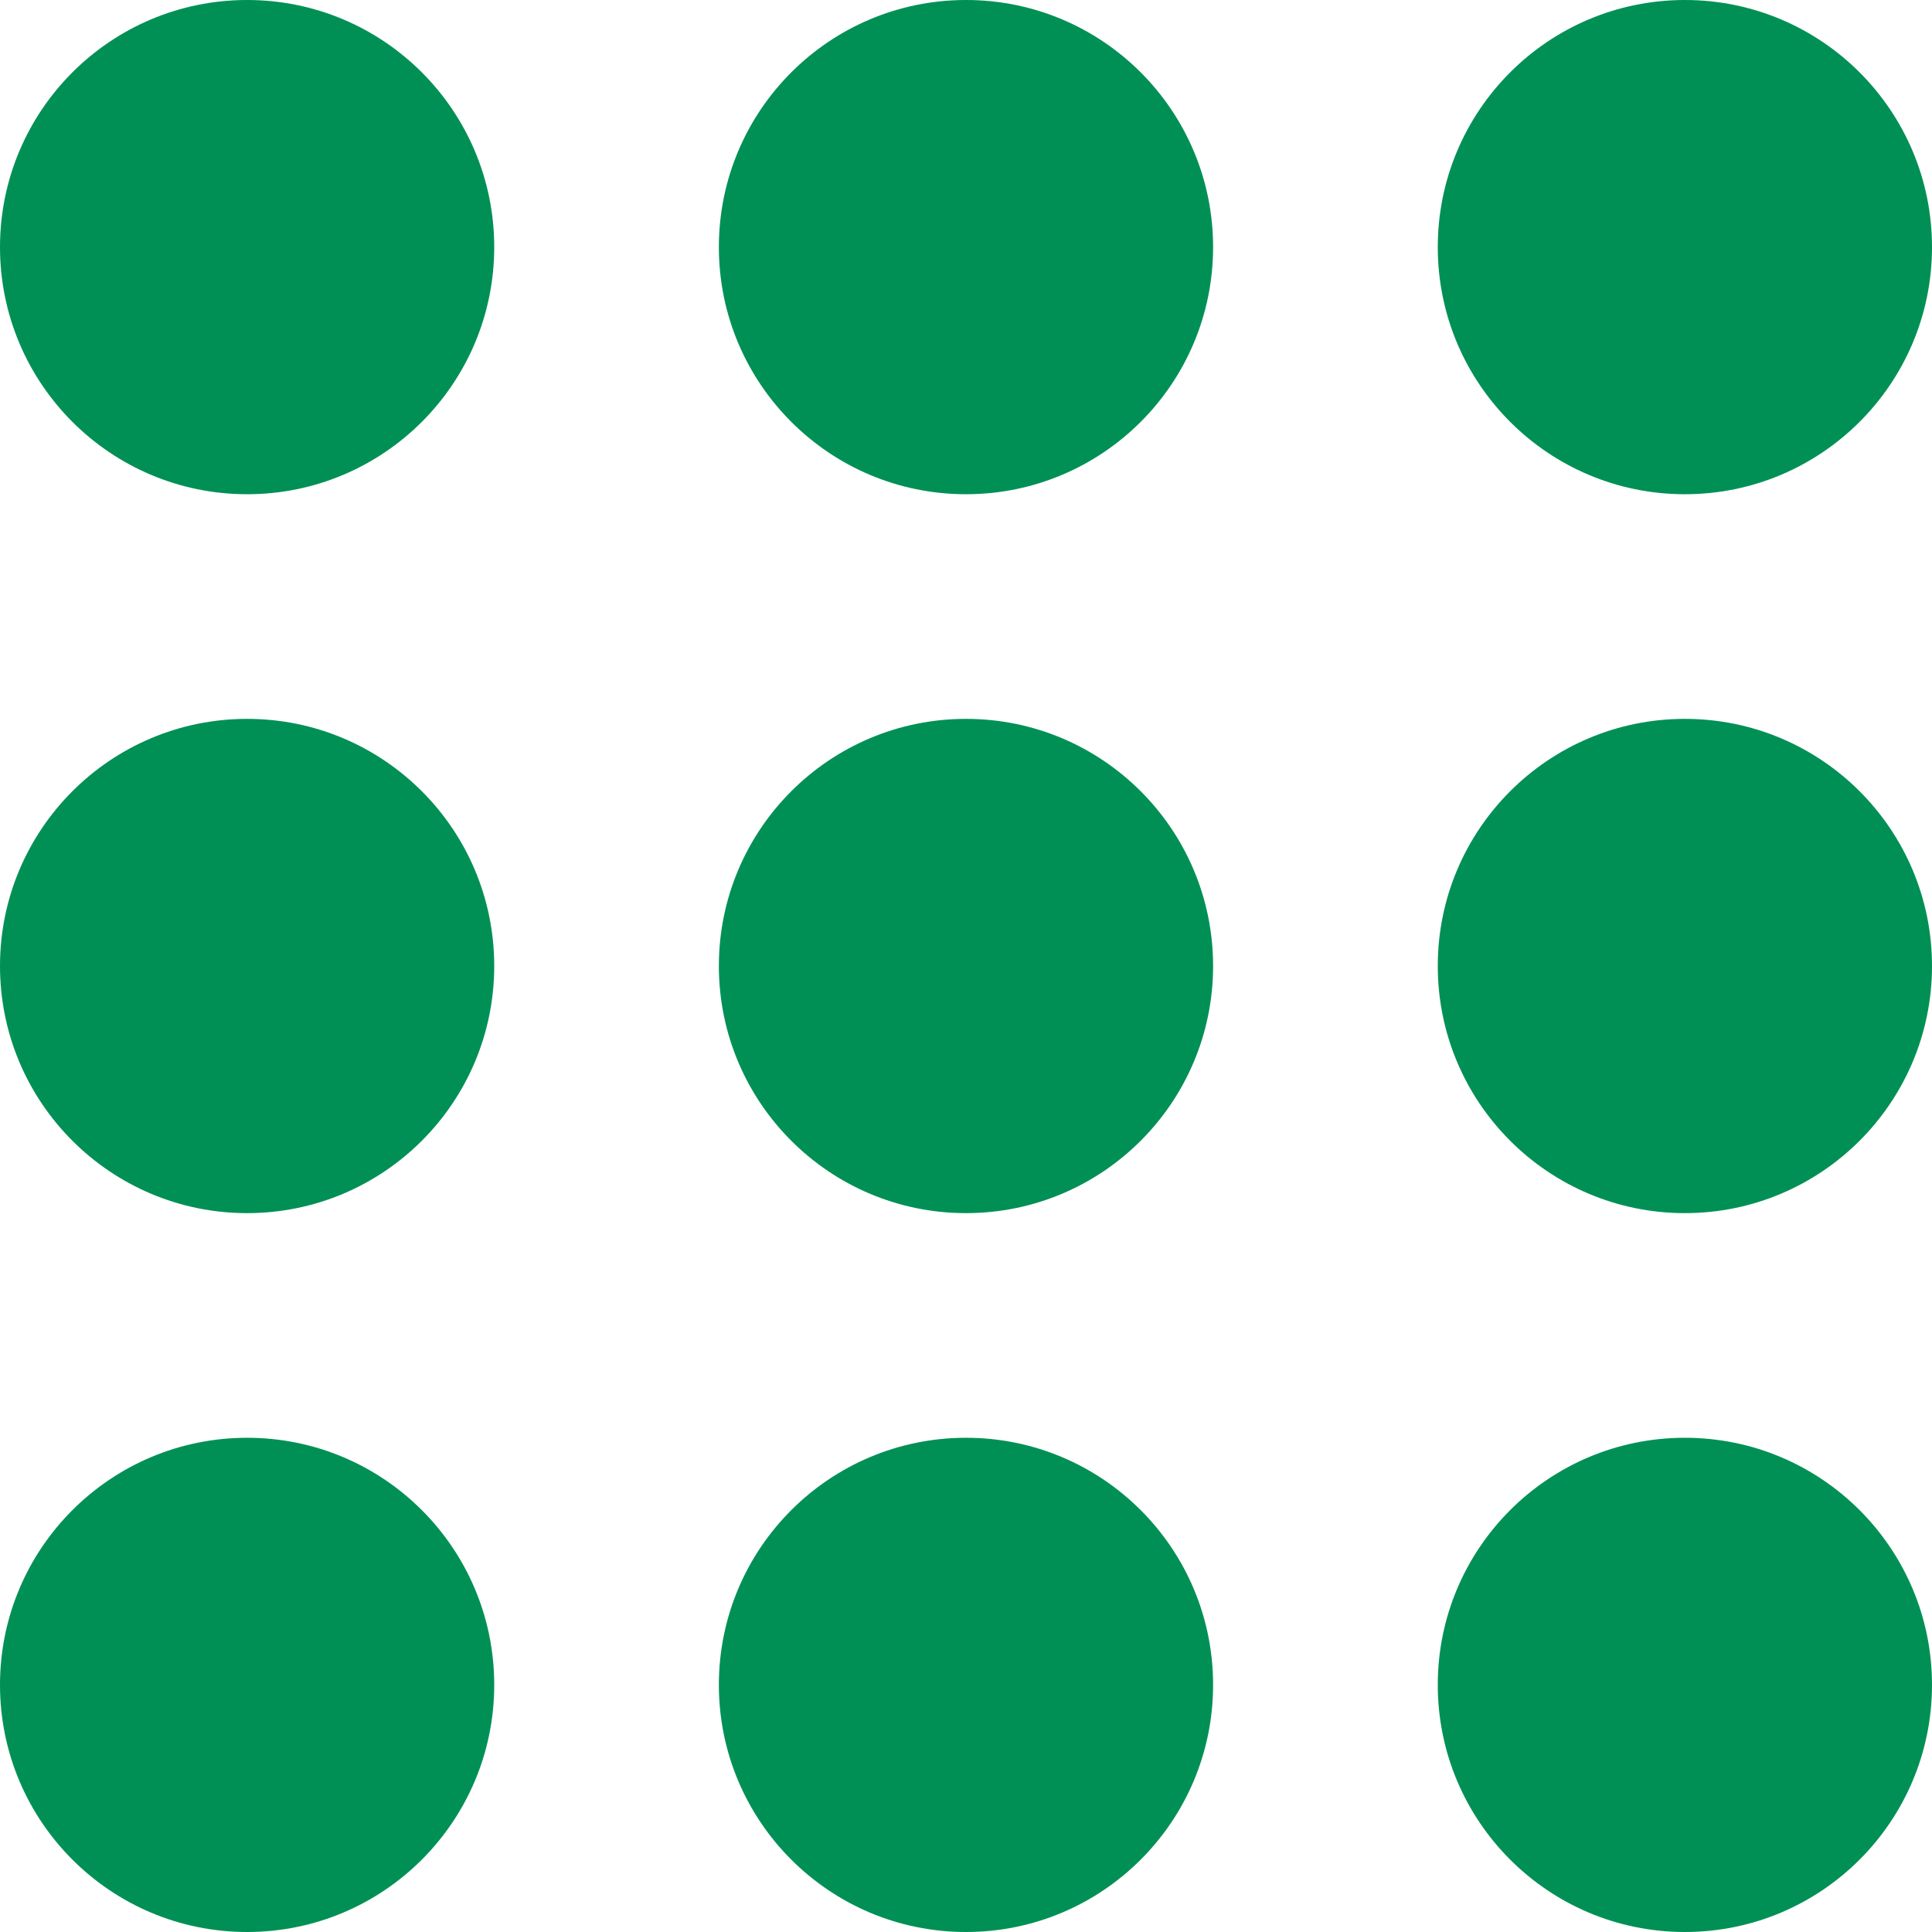 <?xml version="1.0" encoding="UTF-8"?> <svg xmlns="http://www.w3.org/2000/svg" width="58" height="58" viewBox="0 0 58 58" fill="none"><path d="M36.418 29C36.418 33.097 33.097 36.419 29 36.419C24.903 36.419 21.581 33.097 21.581 29C21.581 24.903 24.903 21.581 29 21.581C33.097 21.581 36.418 24.903 36.418 29Z" fill="#009055"></path><path d="M36.418 7.419C36.418 11.516 33.097 14.837 29 14.837C24.903 14.837 21.581 11.516 21.581 7.419C21.581 3.321 24.903 0 29 0C33.097 0 36.418 3.321 36.418 7.419Z" fill="#009055"></path><path d="M36.418 50.581C36.418 54.679 33.097 58 29 58C24.903 58 21.581 54.679 21.581 50.581C21.581 46.484 24.903 43.163 29 43.163C33.097 43.163 36.418 46.484 36.418 50.581Z" fill="#009055"></path><path d="M14.837 29C14.837 33.097 11.516 36.419 7.419 36.419C3.321 36.419 0 33.097 0 29C0 24.903 3.321 21.581 7.419 21.581C11.516 21.581 14.837 24.903 14.837 29Z" fill="#009055"></path><path d="M14.837 7.419C14.837 11.516 11.516 14.837 7.419 14.837C3.321 14.837 0 11.516 0 7.419C0 3.321 3.321 0 7.419 0C11.516 0 14.837 3.321 14.837 7.419Z" fill="#009055"></path><path d="M14.837 50.581C14.837 54.679 11.516 58 7.419 58C3.321 58 0 54.679 0 50.581C0 46.484 3.321 43.163 7.419 43.163C11.516 43.163 14.837 46.484 14.837 50.581Z" fill="#009055"></path><path d="M58 29C58 33.097 54.678 36.419 50.581 36.419C46.484 36.419 43.163 33.097 43.163 29C43.163 24.903 46.484 21.581 50.581 21.581C54.678 21.581 58 24.903 58 29Z" fill="#009055"></path><path d="M58 7.419C58 11.516 54.678 14.837 50.581 14.837C46.484 14.837 43.163 11.516 43.163 7.419C43.163 3.321 46.484 0 50.581 0C54.678 0 58 3.321 58 7.419Z" fill="#009055"></path><path d="M58 50.581C58 54.679 54.678 58 50.581 58C46.484 58 43.163 54.679 43.163 50.581C43.163 46.484 46.484 43.163 50.581 43.163C54.678 43.163 58 46.484 58 50.581Z" fill="#009055"></path></svg> 